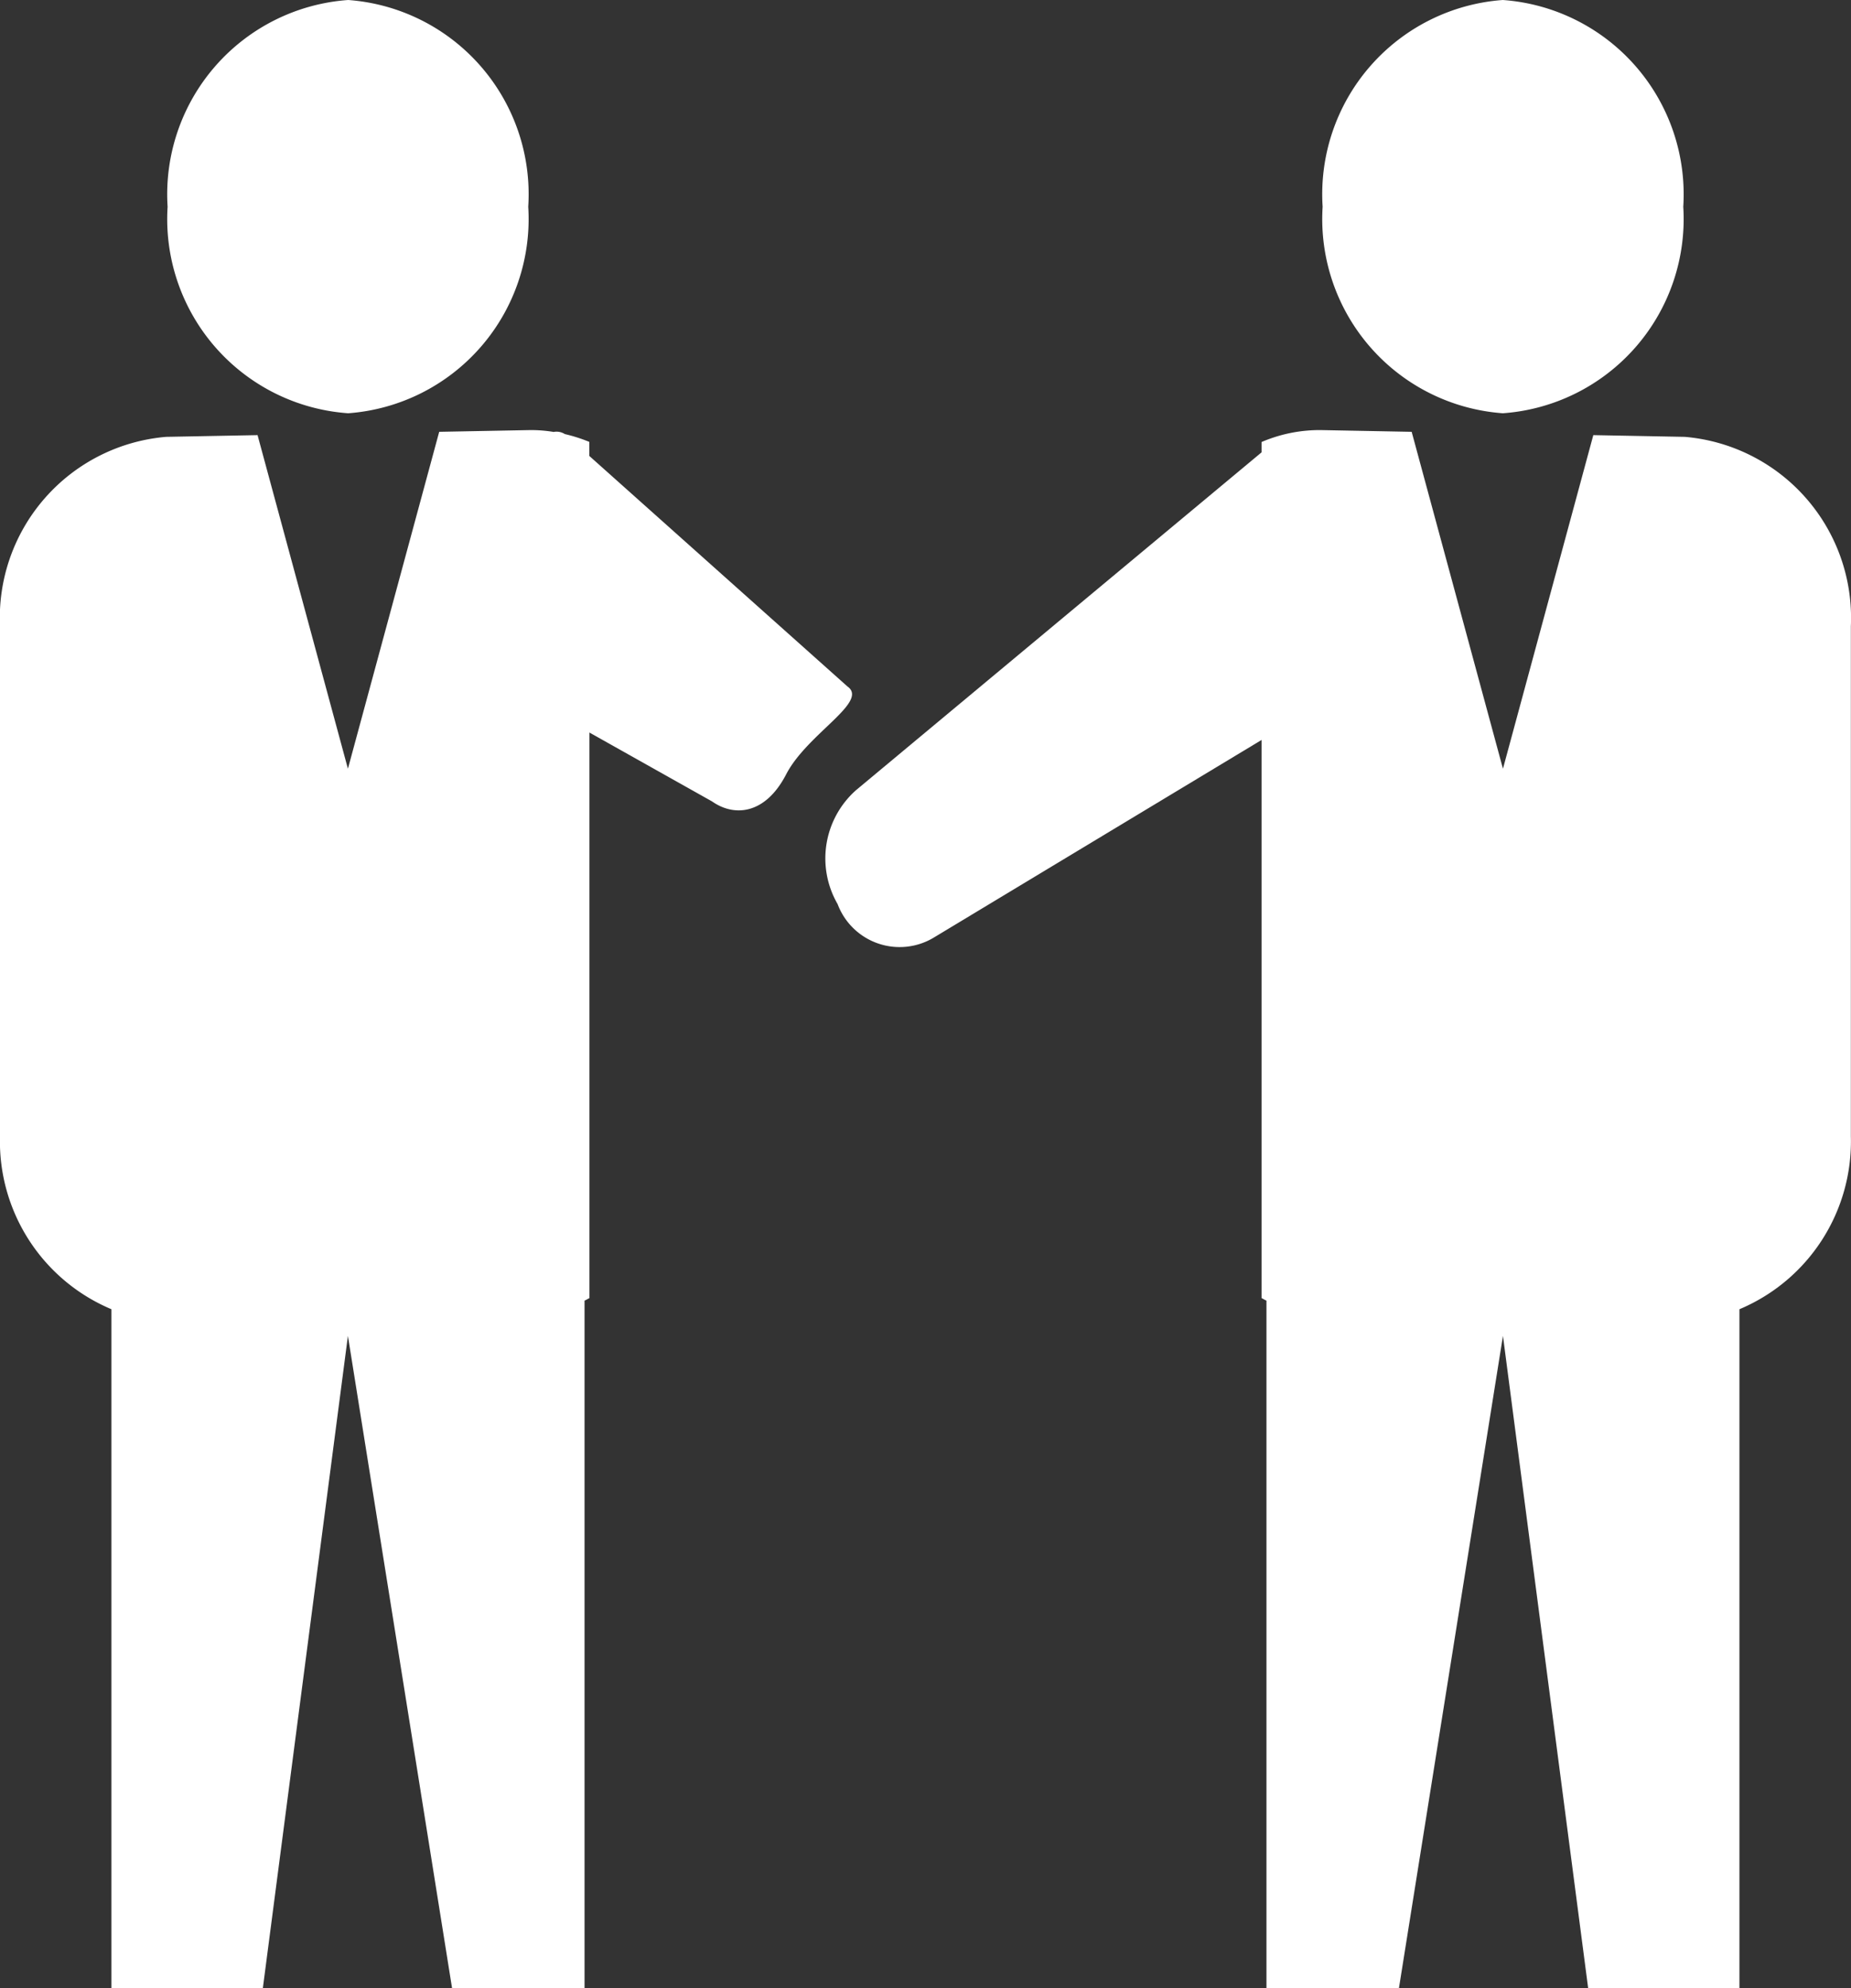 <svg id="Ebene_1" data-name="Ebene 1" xmlns="http://www.w3.org/2000/svg" width="13.971" height="15" viewBox="0 0 13.971 15">
  <rect x="0" y="0" width="13.971" height="15" fill="#333333" stroke="none"/>
  <defs>
    <style>
      .cls-1 {
        fill: #fff;
      }
    </style>
  </defs>
  <g>
    <path class="cls-1" d="M11.343,3.118A1.469,1.469,0,0,1,9.983,1.56,1.469,1.469,0,0,1,11.343,0a1.47,1.47,0,0,1,1.362,1.56A1.469,1.469,0,0,1,11.343,3.118Z"/>
    <path class="cls-1" d="M6.462,5.961l3.06-2.548V3.335A1.11,1.11,0,0,1,9.972,3.245l.683.013.689,2.542.682-2.517.69.013a1.371,1.371,0,0,1,1.254,1.429V8.573a1.373,1.373,0,0,1-.841,1.305V15H11.987l-.643-4.921L10.559,15H9.559V9.813c-.013-.005-.024-.013-.037-.019V5.583L7.043,7.077a.5.5,0,0,1-.721-.256A.688.688,0,0,1,6.462,5.961Z"/>
    <path class="cls-1" d="M2.628,3.118A1.469,1.469,0,0,1,1.265,1.56,1.47,1.47,0,0,1,2.628,0,1.469,1.469,0,0,1,3.987,1.56,1.469,1.469,0,0,1,2.628,3.118Z"/>
    <path class="cls-1" d="M1.254,3.296l.69-.013.682,2.517.689-2.542L3.998,3.245a1.038,1.038,0,0,1,.181.014.116.116,0,0,1,.084.016l0.0 0a1.203,1.203,0,0,1,.185.059v.106l1.948,1.739c.166.116-.303.356-.462.663s-.394.321-.559.205L4.449,5.527V9.794c-.013.006-.024.014-.037.019V15H3.412l-.786-4.921L1.984,15H.841V9.878A1.373,1.373,0,0,1,0,8.573V4.725A1.371,1.371,0,0,1,1.254,3.296Z"/>
  </g>
</svg>
